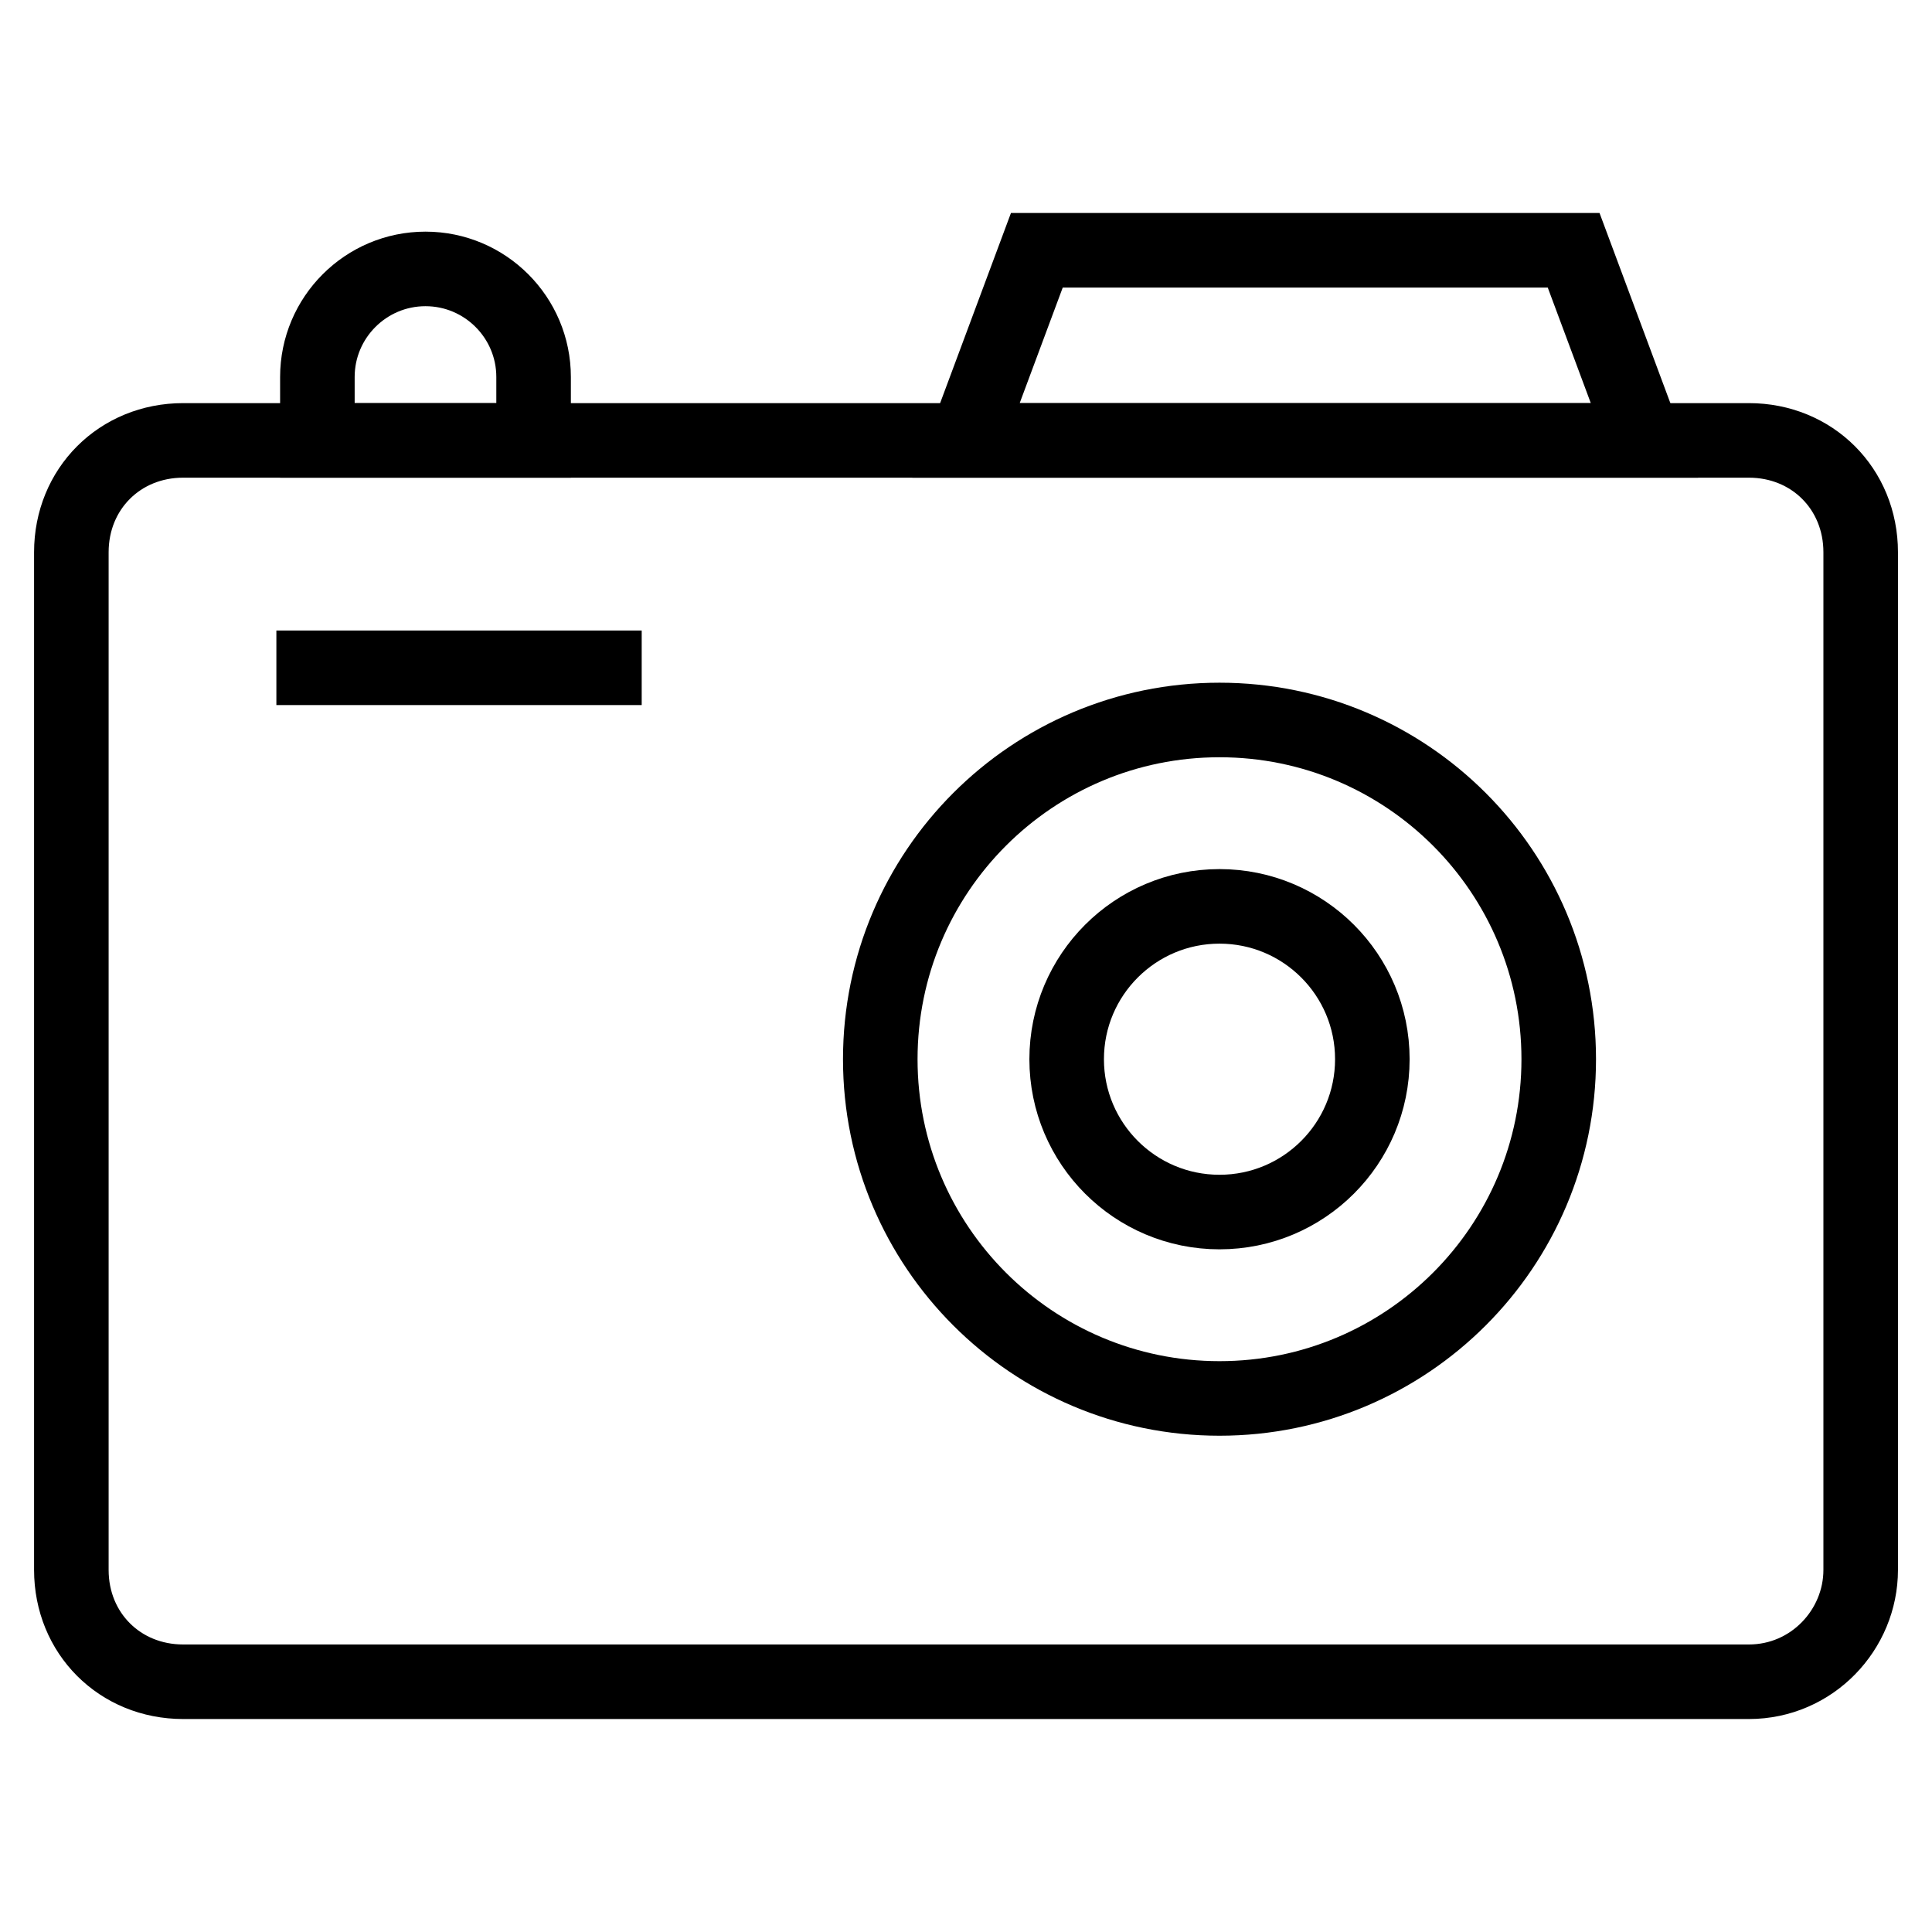 <?xml version="1.0" encoding="UTF-8"?>
<!-- Uploaded to: ICON Repo, www.svgrepo.com, Generator: ICON Repo Mixer Tools -->
<svg width="800px" height="800px" version="1.1" viewBox="144 144 512 512" xmlns="http://www.w3.org/2000/svg">
 <defs>
  <clipPath id="d">
   <path d="m148.09 148.09h503.81v503.81h-503.81z"/>
  </clipPath>
  <clipPath id="c">
   <path d="m148.09 148.09h503.81v392.91h-503.81z"/>
  </clipPath>
  <clipPath id="b">
   <path d="m148.09 148.09h503.81v503.81h-503.81z"/>
  </clipPath>
  <clipPath id="a">
   <path d="m148.09 148.09h416.91v392.91h-416.91z"/>
  </clipPath>
 </defs>
 <g clip-path="url(#d)">
  <path transform="matrix(9.879 0 0 9.879 148.09 148.09)" d="m46.5 44.7h-42c-1.7 0-3-1.3-3-3v-27.3c0-1.7 1.3-3 3-3h42c1.7 0 3 1.3 3 3v27.3c0 1.6-1.3 3-3 3z" fill="none" stroke="#000000" stroke-miterlimit="10" stroke-width="2"/>
 </g>
 <g clip-path="url(#c)">
  <path transform="matrix(9.879 0 0 9.879 148.09 148.09)" d="m41.8 6.3h-14.4l-1.9 5.1h18.2z" fill="none" stroke="#000000" stroke-miterlimit="10" stroke-width="2"/>
 </g>
 <g clip-path="url(#b)" fill="none" stroke="#000000" stroke-miterlimit="10" stroke-width="2">
  <path transform="matrix(9.879 0 0 9.879 148.09 148.09)" d="m41.4 28c0 5.026-4.074 9.1-9.1 9.1-5.026 0-9.1-4.074-9.1-9.1 0-5.026 4.074-9.1 9.1-9.1 5.026 0 9.1 4.074 9.1 9.1"/>
  <path transform="matrix(9.879 0 0 9.879 148.09 148.09)" d="m36.4 28c0 2.264-1.836 4.1-4.1 4.1-2.264 0-4.1-1.836-4.1-4.1s1.836-4.1 4.1-4.1c2.265 0 4.1 1.836 4.1 4.1"/>
 </g>
 <path transform="matrix(9.879 0 0 9.879 148.09 148.09)" d="m7 17.5h9.8" fill="none" stroke="#000000" stroke-miterlimit="10" stroke-width="2"/>
 <g clip-path="url(#a)">
  <path transform="matrix(9.879 0 0 9.879 148.09 148.09)" d="m11 6.8c-1.6 0-2.9 1.3-2.9 2.9v1.7h5.8v-1.7c0-1.6-1.3-2.9-2.9-2.9z" fill="none" stroke="#000000" stroke-miterlimit="10" stroke-width="2"/>
 </g>
</svg>
